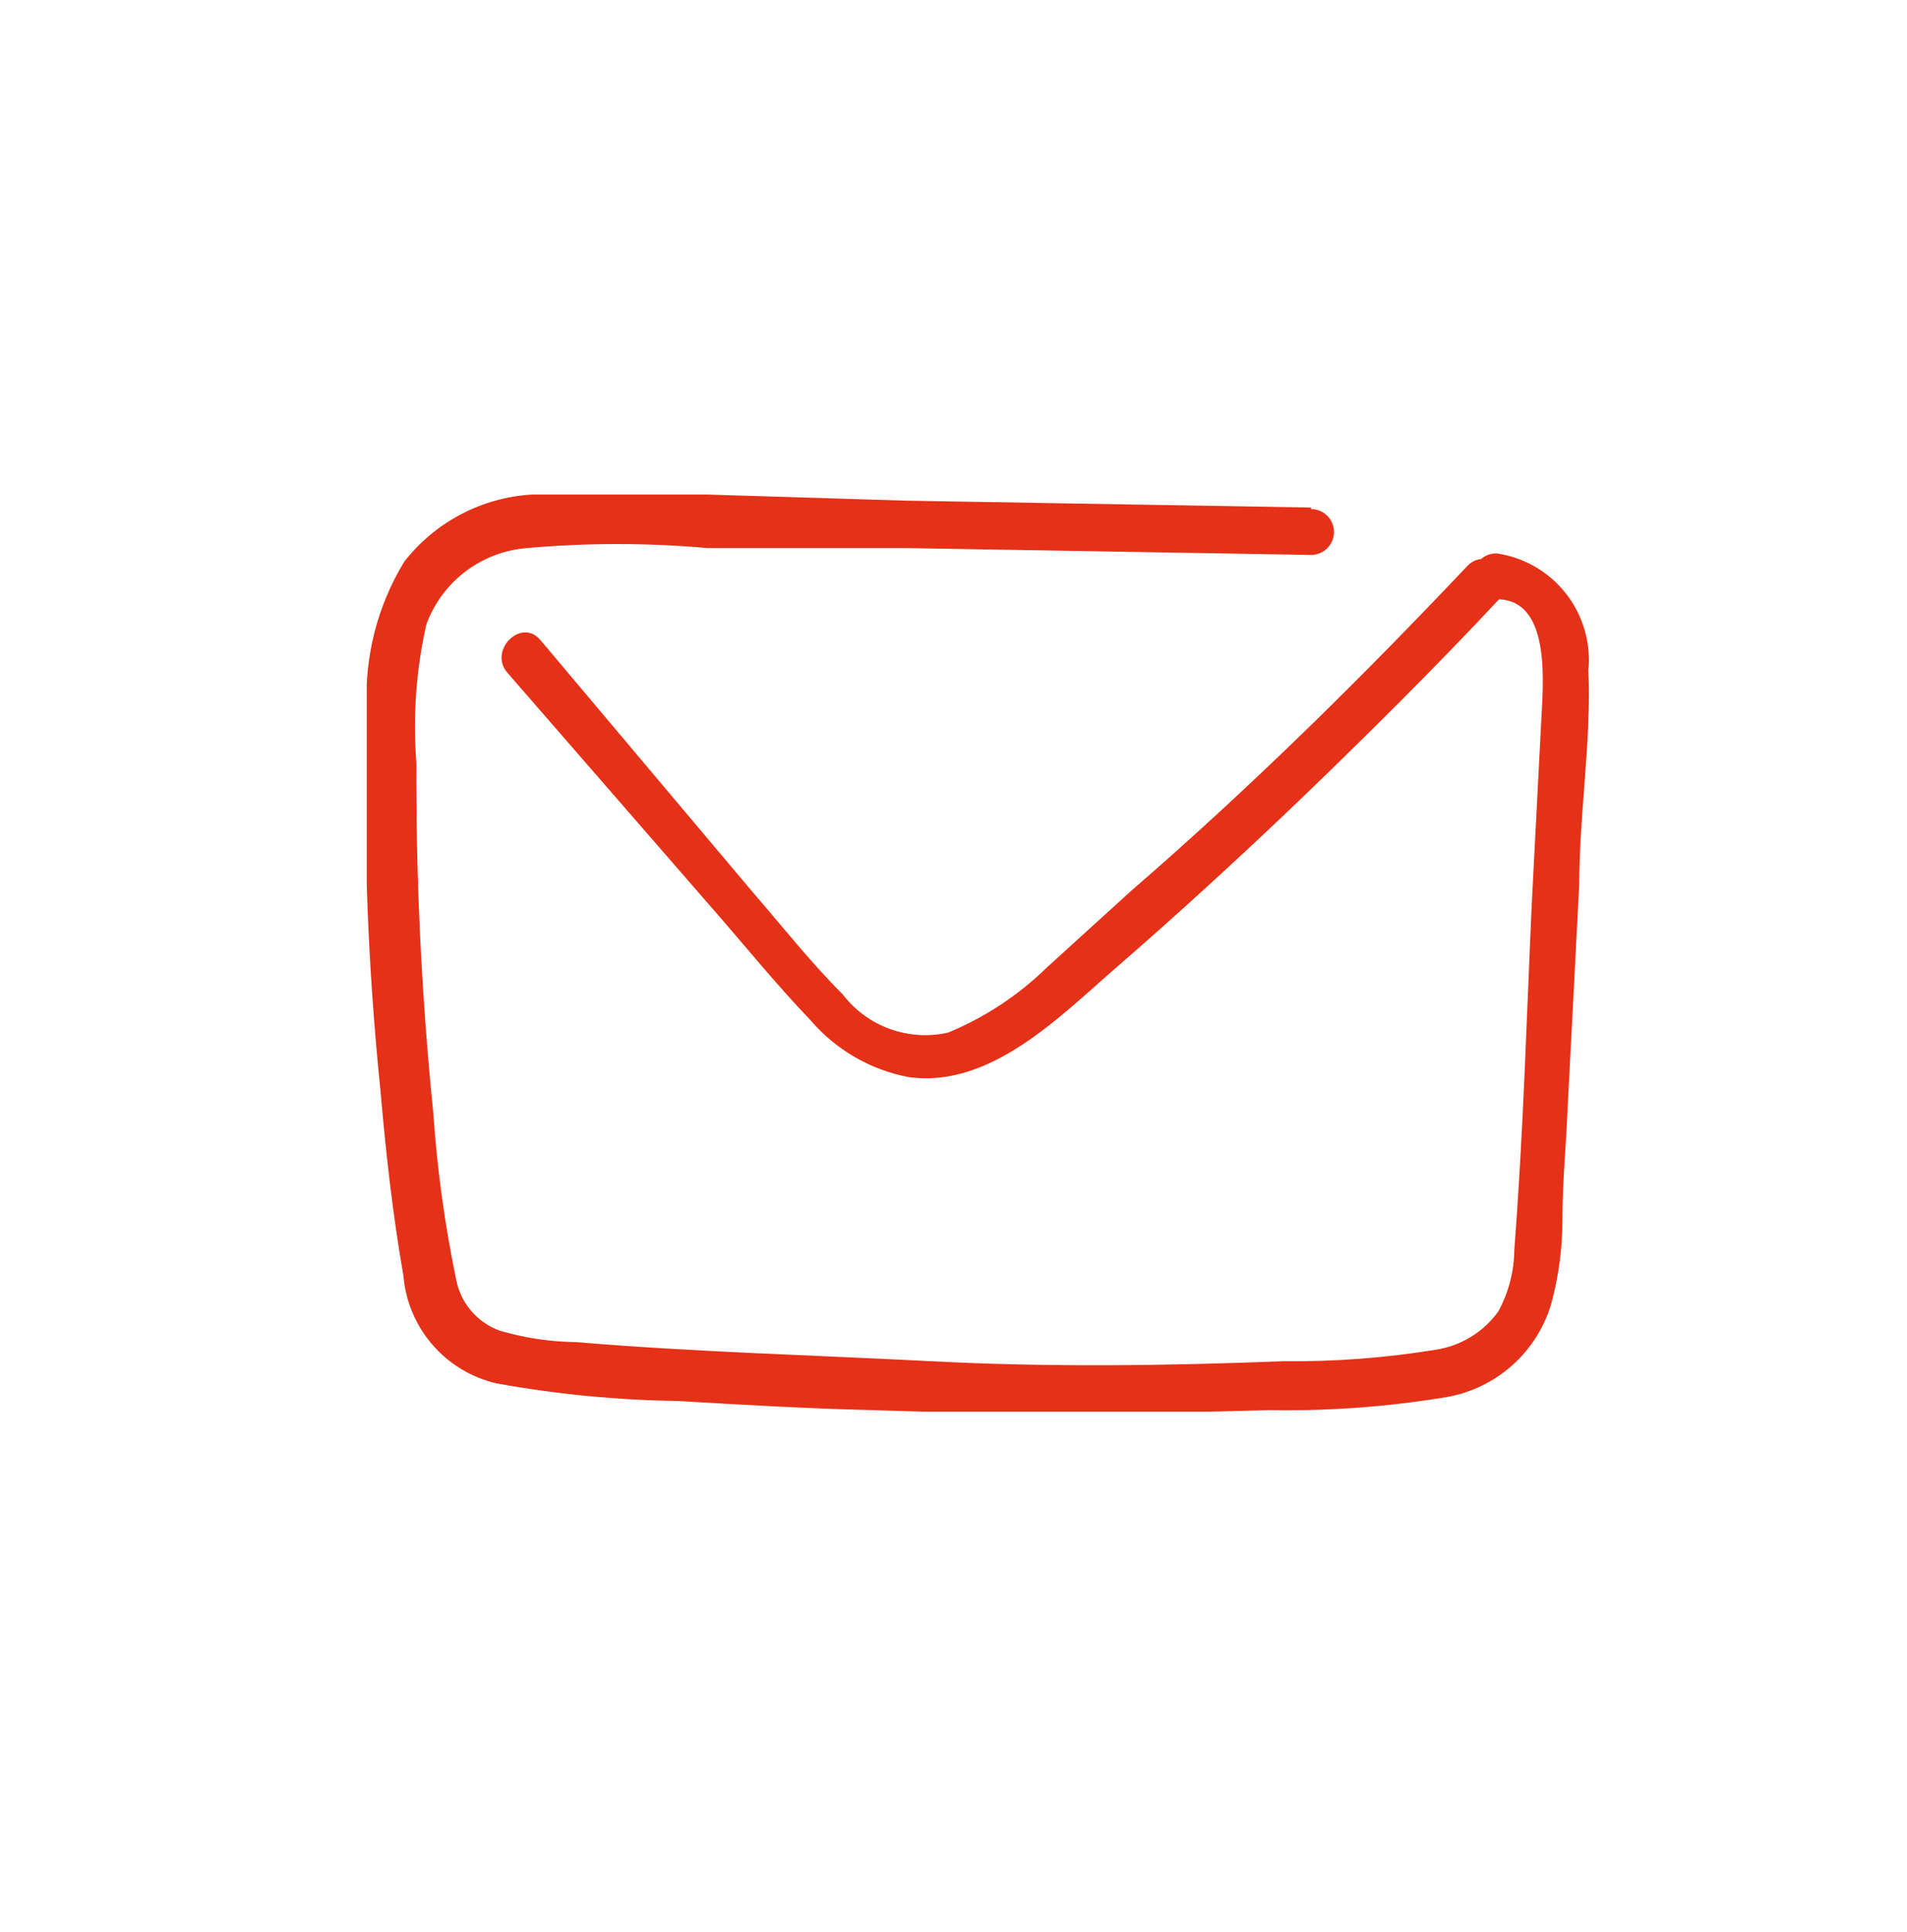 <svg width="78" height="79" viewBox="0 0 78 79" fill="none" xmlns="http://www.w3.org/2000/svg">
<g clip-path="url(#clip0_251_701)">
<path d="M53.625 20.753L37.062 20.472L28.938 20.222C26.544 20.066 24.143 20.066 21.75 20.222C20.735 20.283 19.744 20.56 18.844 21.035C17.944 21.509 17.156 22.169 16.531 22.972C15.435 24.775 14.902 26.864 15 28.972C14.841 34.187 15.029 39.407 15.562 44.597C15.781 47.128 16.062 49.66 16.5 52.16C16.586 53.204 17.002 54.193 17.687 54.985C18.372 55.777 19.292 56.331 20.312 56.566C22.757 57.009 25.235 57.25 27.719 57.285C30.375 57.441 33.031 57.597 35.719 57.66C41.094 57.847 46.5 57.816 51.906 57.66C54.334 57.702 56.761 57.524 59.156 57.128C60.15 56.957 61.077 56.513 61.833 55.845C62.59 55.178 63.145 54.313 63.438 53.347C63.749 52.217 63.906 51.05 63.906 49.878C63.906 48.316 64.063 46.753 64.125 45.191L64.594 36.16C64.594 33.285 65.094 30.285 64.969 27.41C65.077 26.284 64.748 25.159 64.05 24.269C63.352 23.379 62.338 22.792 61.219 22.628C60 22.628 60.031 24.41 61.219 24.503C63.531 24.503 63.094 28.16 63.031 29.66L62.656 36.879C62.438 41.628 62.313 46.253 61.938 51.097C61.932 51.982 61.706 52.852 61.281 53.628C60.98 54.046 60.597 54.4 60.157 54.668C59.718 54.936 59.228 55.114 58.719 55.191C56.653 55.527 54.562 55.683 52.469 55.66C47.688 55.847 42.906 55.91 38.094 55.66C33.281 55.41 28.406 55.285 23.562 54.878C22.504 54.865 21.453 54.708 20.438 54.41C19.985 54.245 19.582 53.965 19.27 53.598C18.958 53.231 18.746 52.789 18.656 52.316C18.189 50.059 17.875 47.772 17.719 45.472C17.239 40.727 17.009 35.96 17.031 31.191C16.882 29.296 17.019 27.389 17.438 25.535C17.753 24.673 18.309 23.92 19.041 23.366C19.772 22.812 20.648 22.48 21.562 22.41C24.016 22.191 26.484 22.191 28.938 22.41H37.062L53.625 22.691C53.874 22.691 54.112 22.592 54.288 22.416C54.464 22.241 54.563 22.002 54.563 21.753C54.563 21.505 54.464 21.266 54.288 21.09C54.112 20.915 53.874 20.816 53.625 20.816V20.753Z" fill="#E43117"/>
<path d="M20.75 27.503L29.094 37.097C30.438 38.629 31.719 40.222 33.156 41.722C34.181 42.917 35.58 43.732 37.125 44.035C40.5 44.535 43.375 41.535 45.688 39.535C48 37.535 50.844 34.941 53.344 32.535C55.844 30.128 58.75 27.253 61.344 24.472C62.156 23.597 60.844 22.253 60 23.16C55.625 27.785 51.125 32.222 46.25 36.441L42.812 39.566C41.65 40.7 40.282 41.602 38.781 42.222C37.988 42.401 37.16 42.35 36.396 42.073C35.632 41.796 34.963 41.305 34.469 40.66C33.156 39.347 32 37.879 30.781 36.472L22.094 26.16C21.312 25.253 19.969 26.597 20.75 27.503Z" fill="#E43117"/>
</g>
<defs>
<clipPath id="clip0_251_701">
<rect width="50" height="37.5" fill="white" transform="translate(15 20.222)"/>
</clipPath>
</defs>
</svg>

